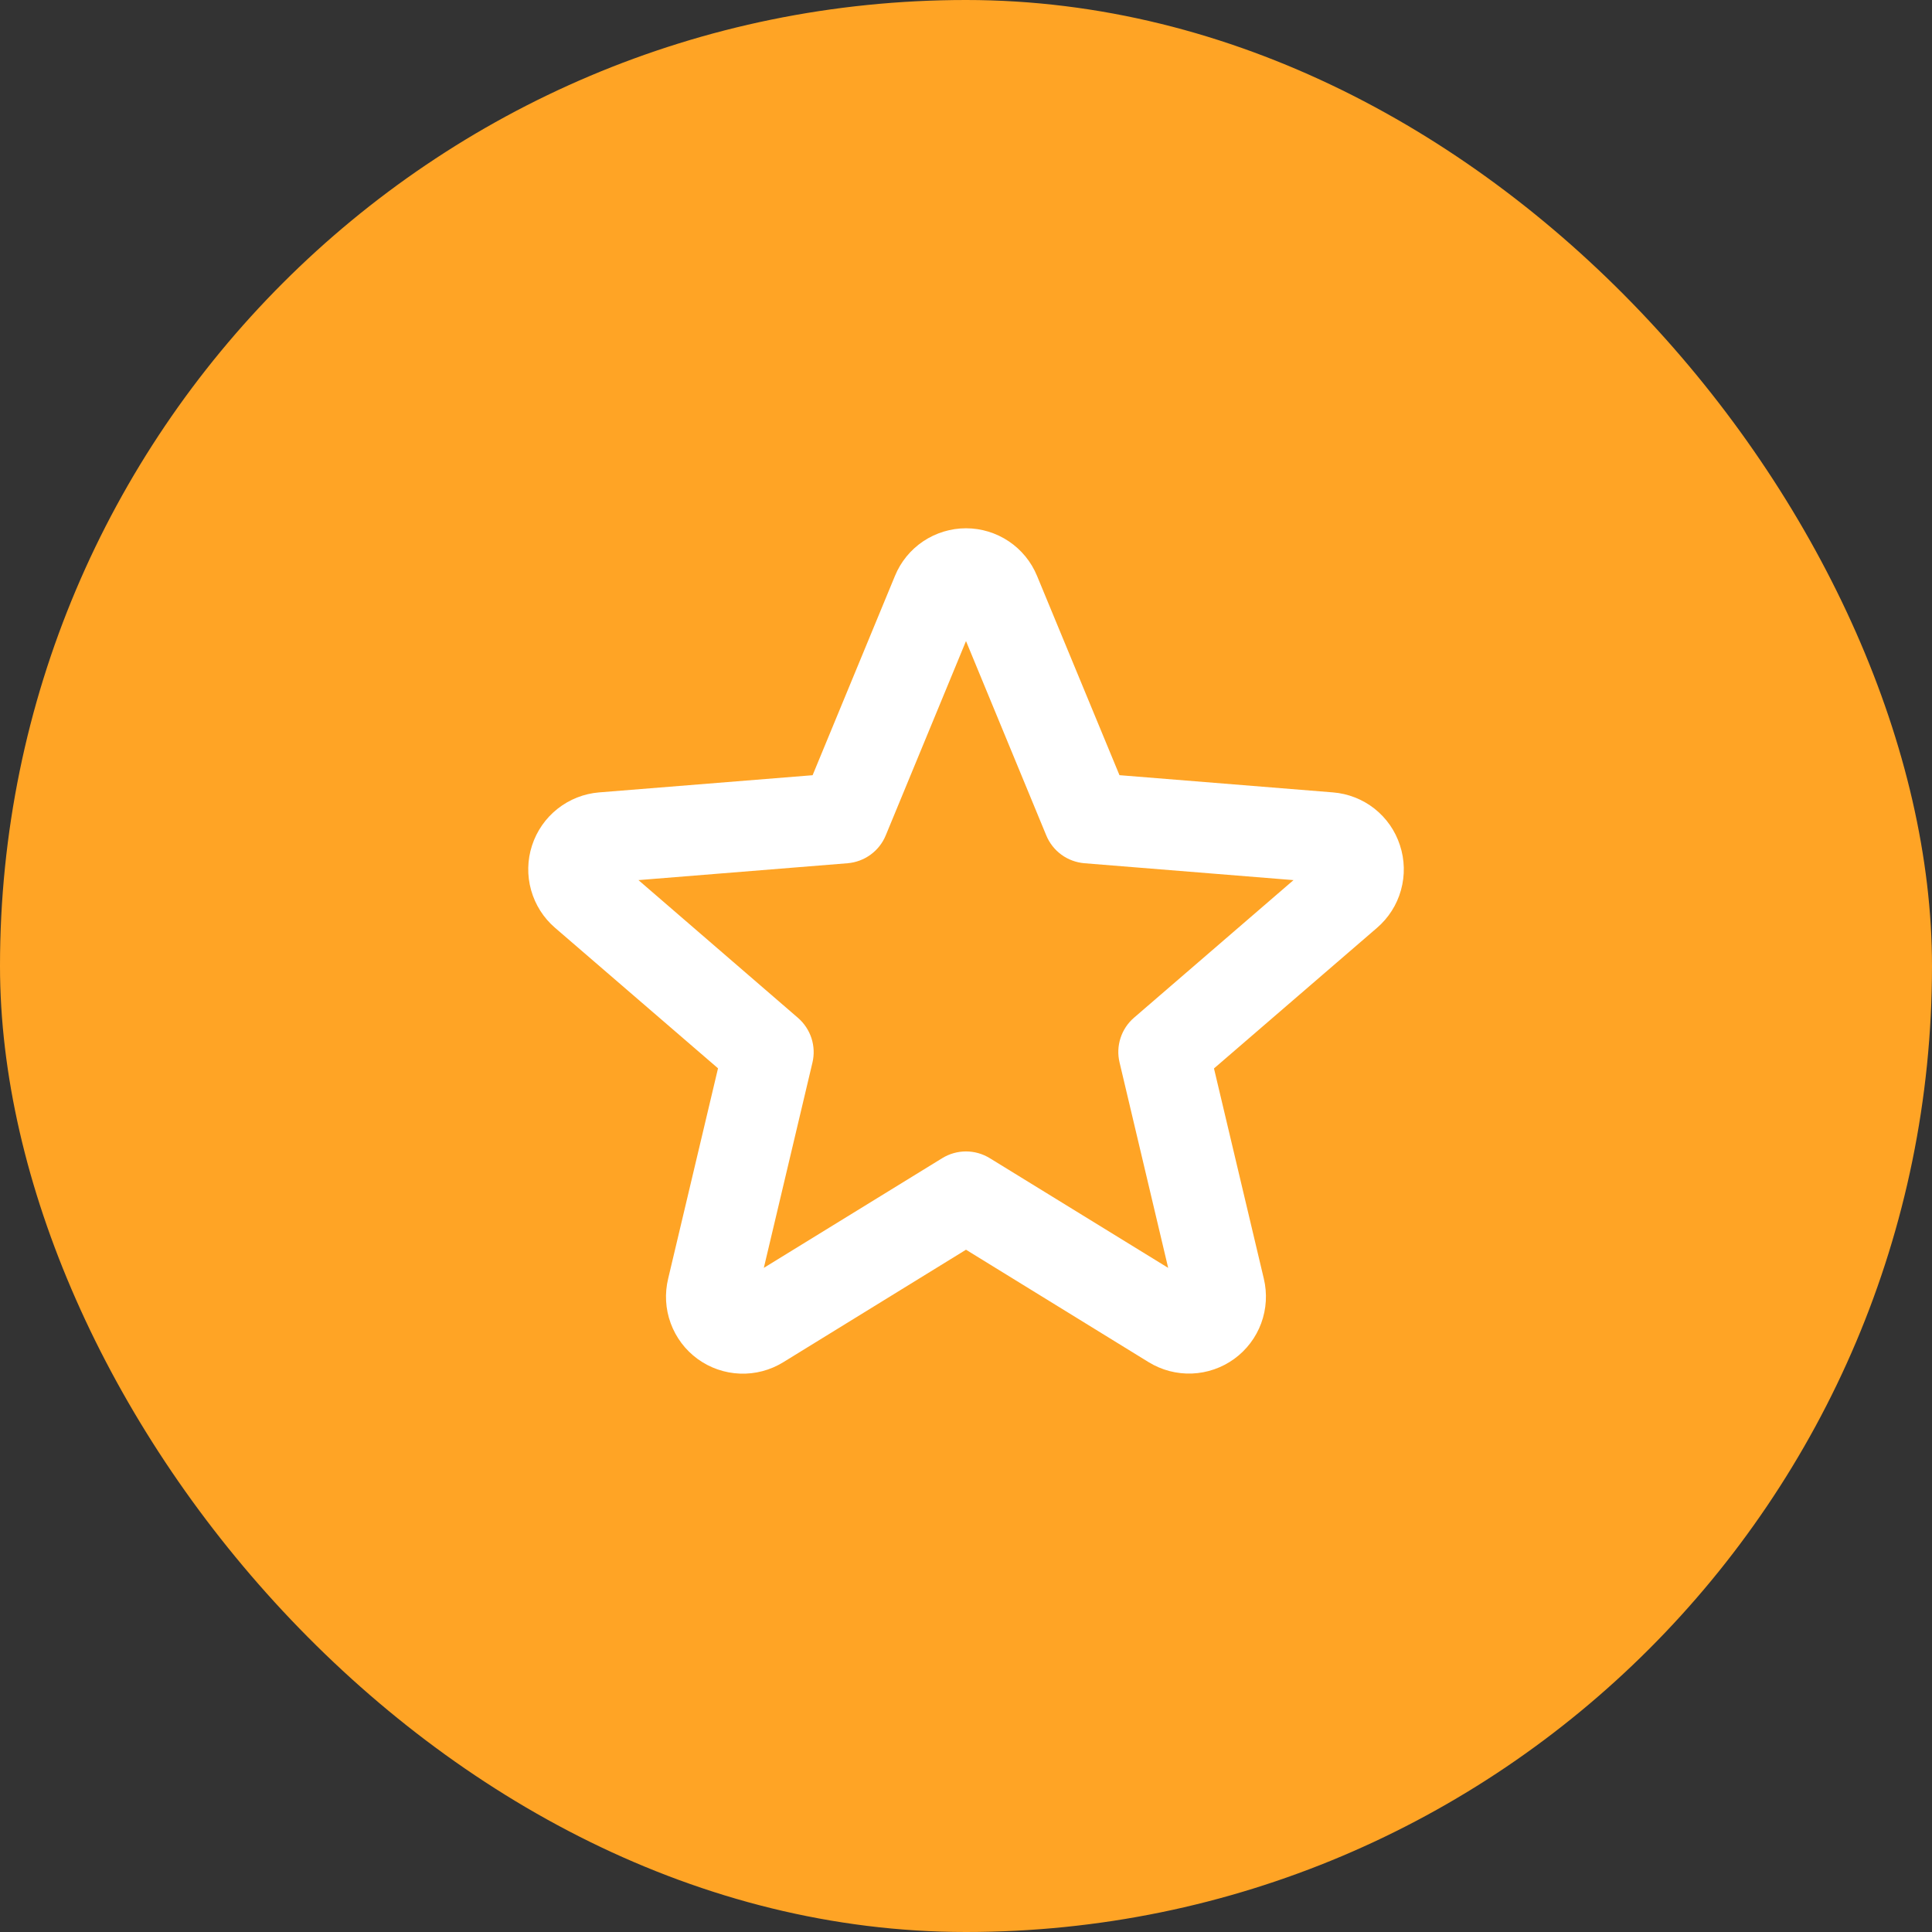 <svg width="48" height="48" viewBox="0 0 48 48" fill="none" xmlns="http://www.w3.org/2000/svg">
<rect x="0" y="0" width="48" height="48" fill="#333333" stroke="none"/>
<rect width="48" height="48" rx="24" fill="#FFA425"/>
<path d="M34.781 21C34.665 20.641 34.445 20.325 34.149 20.091C33.853 19.858 33.494 19.717 33.118 19.687L27.813 19.259L25.765 14.308C25.621 13.958 25.377 13.659 25.062 13.448C24.748 13.238 24.378 13.125 24 13.125C23.622 13.125 23.252 13.238 22.937 13.448C22.623 13.659 22.378 13.958 22.235 14.308L20.189 19.26L14.884 19.687C14.507 19.718 14.148 19.86 13.851 20.095C13.555 20.329 13.335 20.646 13.218 21.006C13.101 21.365 13.093 21.751 13.195 22.115C13.297 22.479 13.504 22.805 13.79 23.051L17.839 26.542L16.601 31.764C16.511 32.133 16.532 32.519 16.663 32.875C16.793 33.231 17.026 33.54 17.332 33.763C17.639 33.986 18.005 34.113 18.384 34.127C18.763 34.142 19.137 34.043 19.46 33.844L24 31.049L28.54 33.844C28.863 34.042 29.236 34.139 29.614 34.125C29.992 34.11 30.358 33.983 30.664 33.761C30.97 33.539 31.203 33.231 31.334 32.876C31.465 32.521 31.487 32.135 31.399 31.767L30.161 26.545L34.209 23.054C34.497 22.807 34.706 22.48 34.807 22.114C34.909 21.748 34.9 21.36 34.781 21ZM28.175 25.284C28.018 25.419 27.902 25.594 27.839 25.79C27.775 25.986 27.767 26.196 27.815 26.396L29.023 31.5L24.59 28.774C24.412 28.665 24.208 28.607 24 28.607C23.792 28.607 23.587 28.665 23.41 28.774L18.977 31.5L20.185 26.4C20.233 26.199 20.224 25.99 20.161 25.794C20.097 25.598 19.981 25.423 19.825 25.288L15.862 21.866L21.056 21.447C21.263 21.43 21.461 21.357 21.628 21.235C21.796 21.113 21.927 20.947 22.006 20.755L24 15.927L25.994 20.755C26.073 20.947 26.204 21.113 26.371 21.235C26.539 21.357 26.737 21.43 26.944 21.447L32.137 21.866L28.175 25.284Z" fill="white"/>
</svg>
